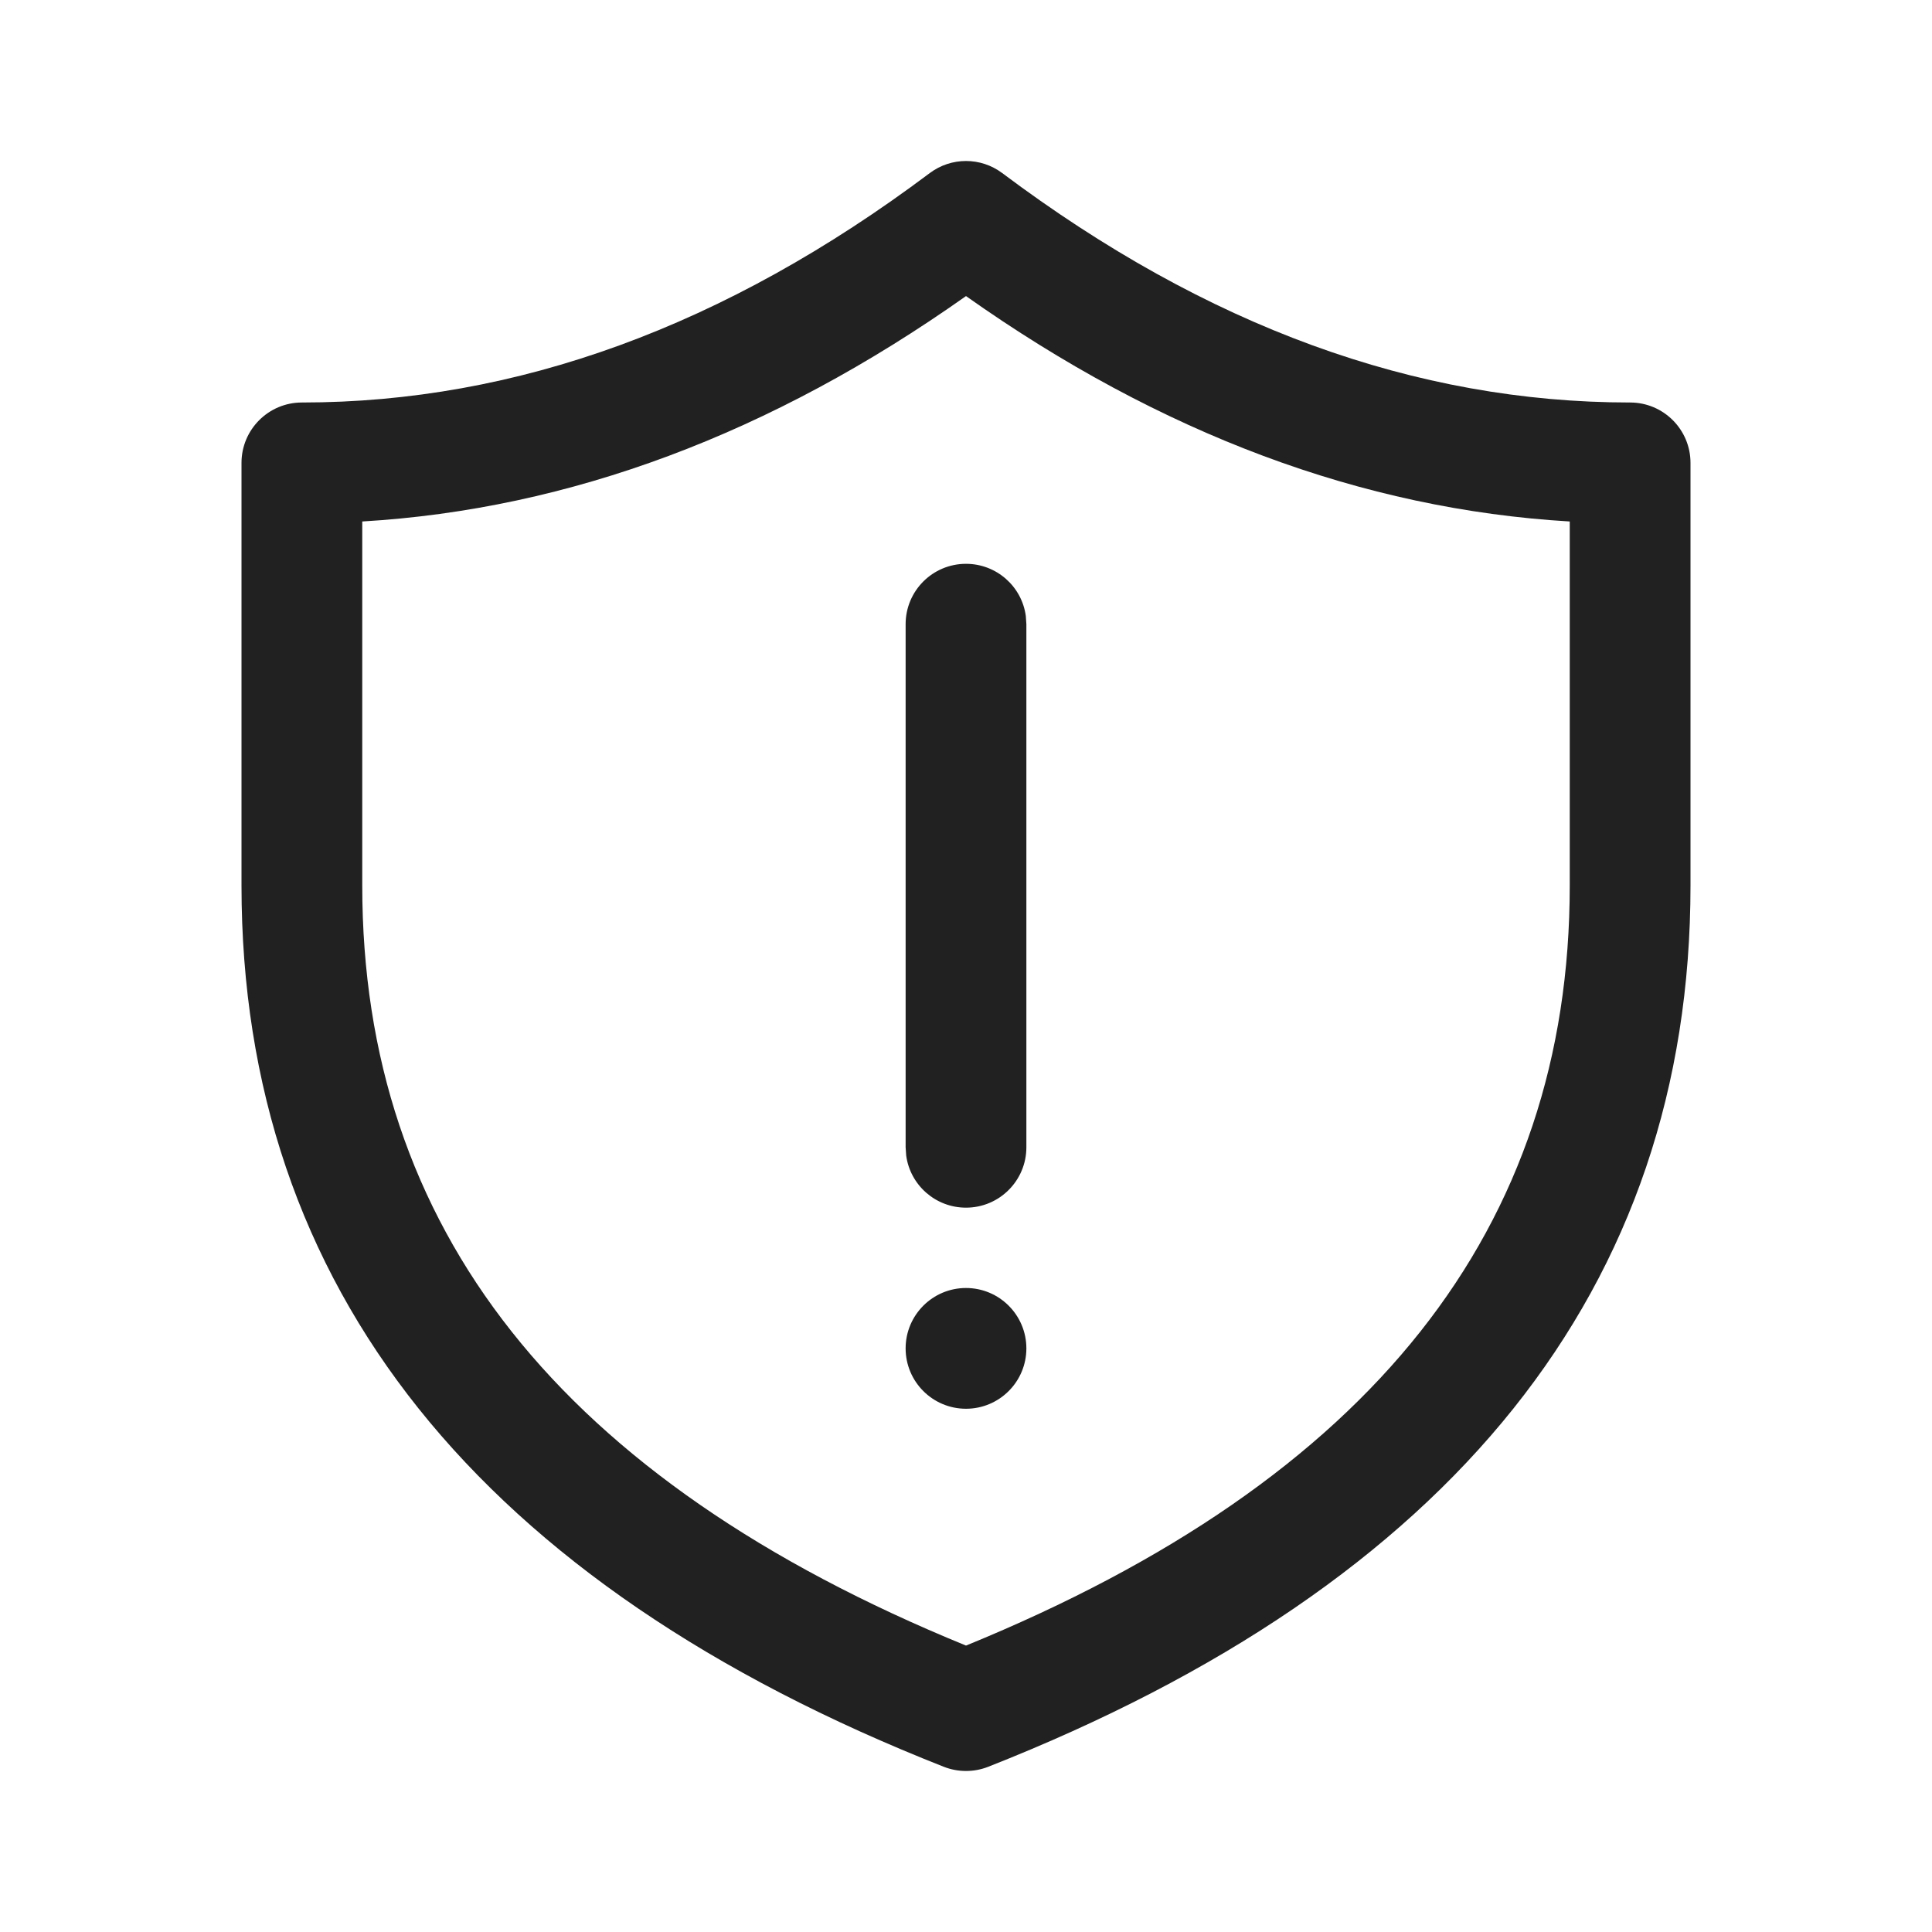 <?xml version="1.0" encoding="utf-8"?>
<svg width="800px" height="800px" viewBox="0 0 24 24" fill="none" xmlns="http://www.w3.org/2000/svg">
<path d="M12.45 2.15C14.992 4.057 17.587 5 20.25 5C20.664 5 21 5.336 21 5.75V11C21 16.001 18.042 19.676 12.275 21.948C12.098 22.017 11.902 22.017 11.725 21.948C5.958 19.676 3 16.001 3 11V5.75C3 5.336 3.336 5 3.75 5C6.413 5 9.008 4.057 11.55 2.15C11.817 1.95 12.183 1.95 12.45 2.15ZM12 3.678C9.581 5.388 7.077 6.326 4.5 6.478V11C4.5 15.256 6.953 18.379 12 20.442C17.047 18.379 19.5 15.256 19.5 11V6.478C16.923 6.326 14.419 5.388 12 3.678ZM12 16C12.414 16 12.75 16.336 12.75 16.75C12.75 17.164 12.414 17.5 12 17.5C11.586 17.5 11.25 17.164 11.25 16.75C11.25 16.336 11.586 16 12 16ZM12 7.004C12.38 7.004 12.694 7.286 12.743 7.652L12.75 7.754V14.252C12.75 14.666 12.414 15.002 12 15.002C11.62 15.002 11.306 14.72 11.257 14.354L11.25 14.252V7.754C11.25 7.339 11.586 7.004 12 7.004Z" fill="#212121"/>
</svg>